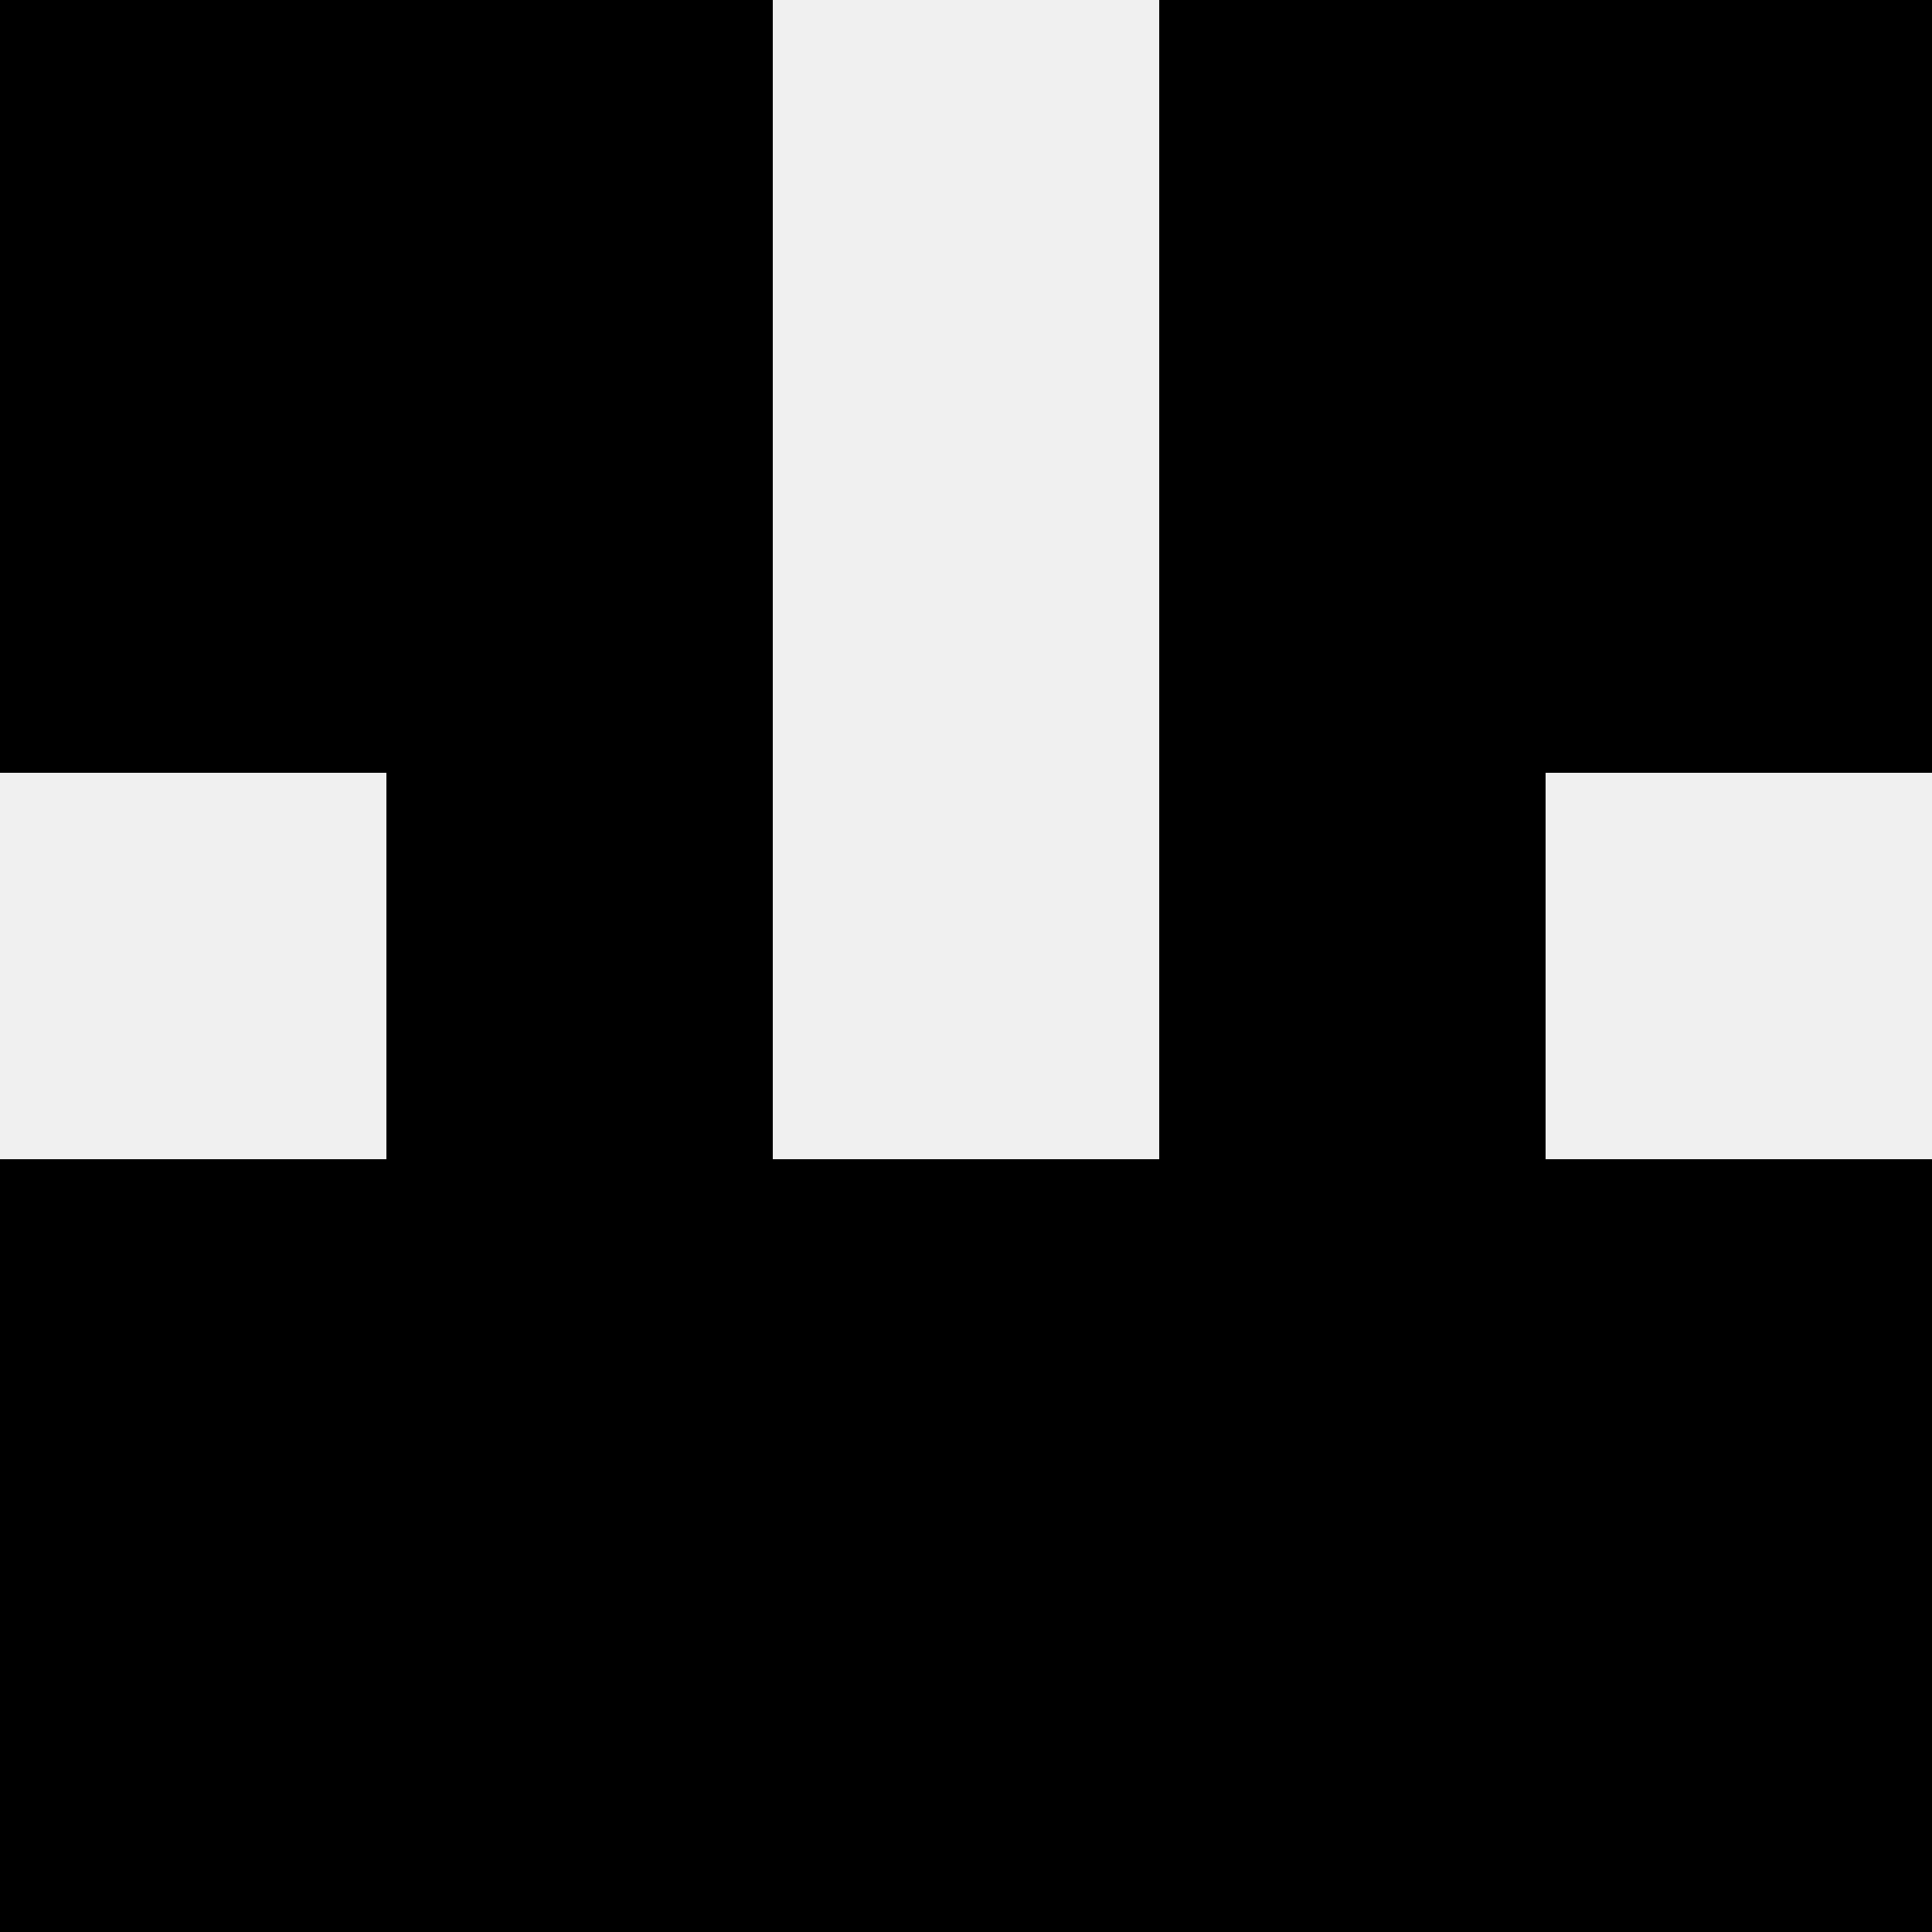 <svg width='80' height='80' xmlns='http://www.w3.org/2000/svg'><rect width='100%' height='100%' fill='#f0f0f0'/><rect x='0' y='0' width='16' height='16' fill='hsl(175, 70%, 50%)' /><rect x='64' y='0' width='16' height='16' fill='hsl(175, 70%, 50%)' /><rect x='16' y='0' width='16' height='16' fill='hsl(175, 70%, 50%)' /><rect x='48' y='0' width='16' height='16' fill='hsl(175, 70%, 50%)' /><rect x='0' y='16' width='16' height='16' fill='hsl(175, 70%, 50%)' /><rect x='64' y='16' width='16' height='16' fill='hsl(175, 70%, 50%)' /><rect x='16' y='16' width='16' height='16' fill='hsl(175, 70%, 50%)' /><rect x='48' y='16' width='16' height='16' fill='hsl(175, 70%, 50%)' /><rect x='16' y='32' width='16' height='16' fill='hsl(175, 70%, 50%)' /><rect x='48' y='32' width='16' height='16' fill='hsl(175, 70%, 50%)' /><rect x='0' y='48' width='16' height='16' fill='hsl(175, 70%, 50%)' /><rect x='64' y='48' width='16' height='16' fill='hsl(175, 70%, 50%)' /><rect x='16' y='48' width='16' height='16' fill='hsl(175, 70%, 50%)' /><rect x='48' y='48' width='16' height='16' fill='hsl(175, 70%, 50%)' /><rect x='32' y='48' width='16' height='16' fill='hsl(175, 70%, 50%)' /><rect x='32' y='48' width='16' height='16' fill='hsl(175, 70%, 50%)' /><rect x='0' y='64' width='16' height='16' fill='hsl(175, 70%, 50%)' /><rect x='64' y='64' width='16' height='16' fill='hsl(175, 70%, 50%)' /><rect x='16' y='64' width='16' height='16' fill='hsl(175, 70%, 50%)' /><rect x='48' y='64' width='16' height='16' fill='hsl(175, 70%, 50%)' /><rect x='32' y='64' width='16' height='16' fill='hsl(175, 70%, 50%)' /><rect x='32' y='64' width='16' height='16' fill='hsl(175, 70%, 50%)' /></svg>